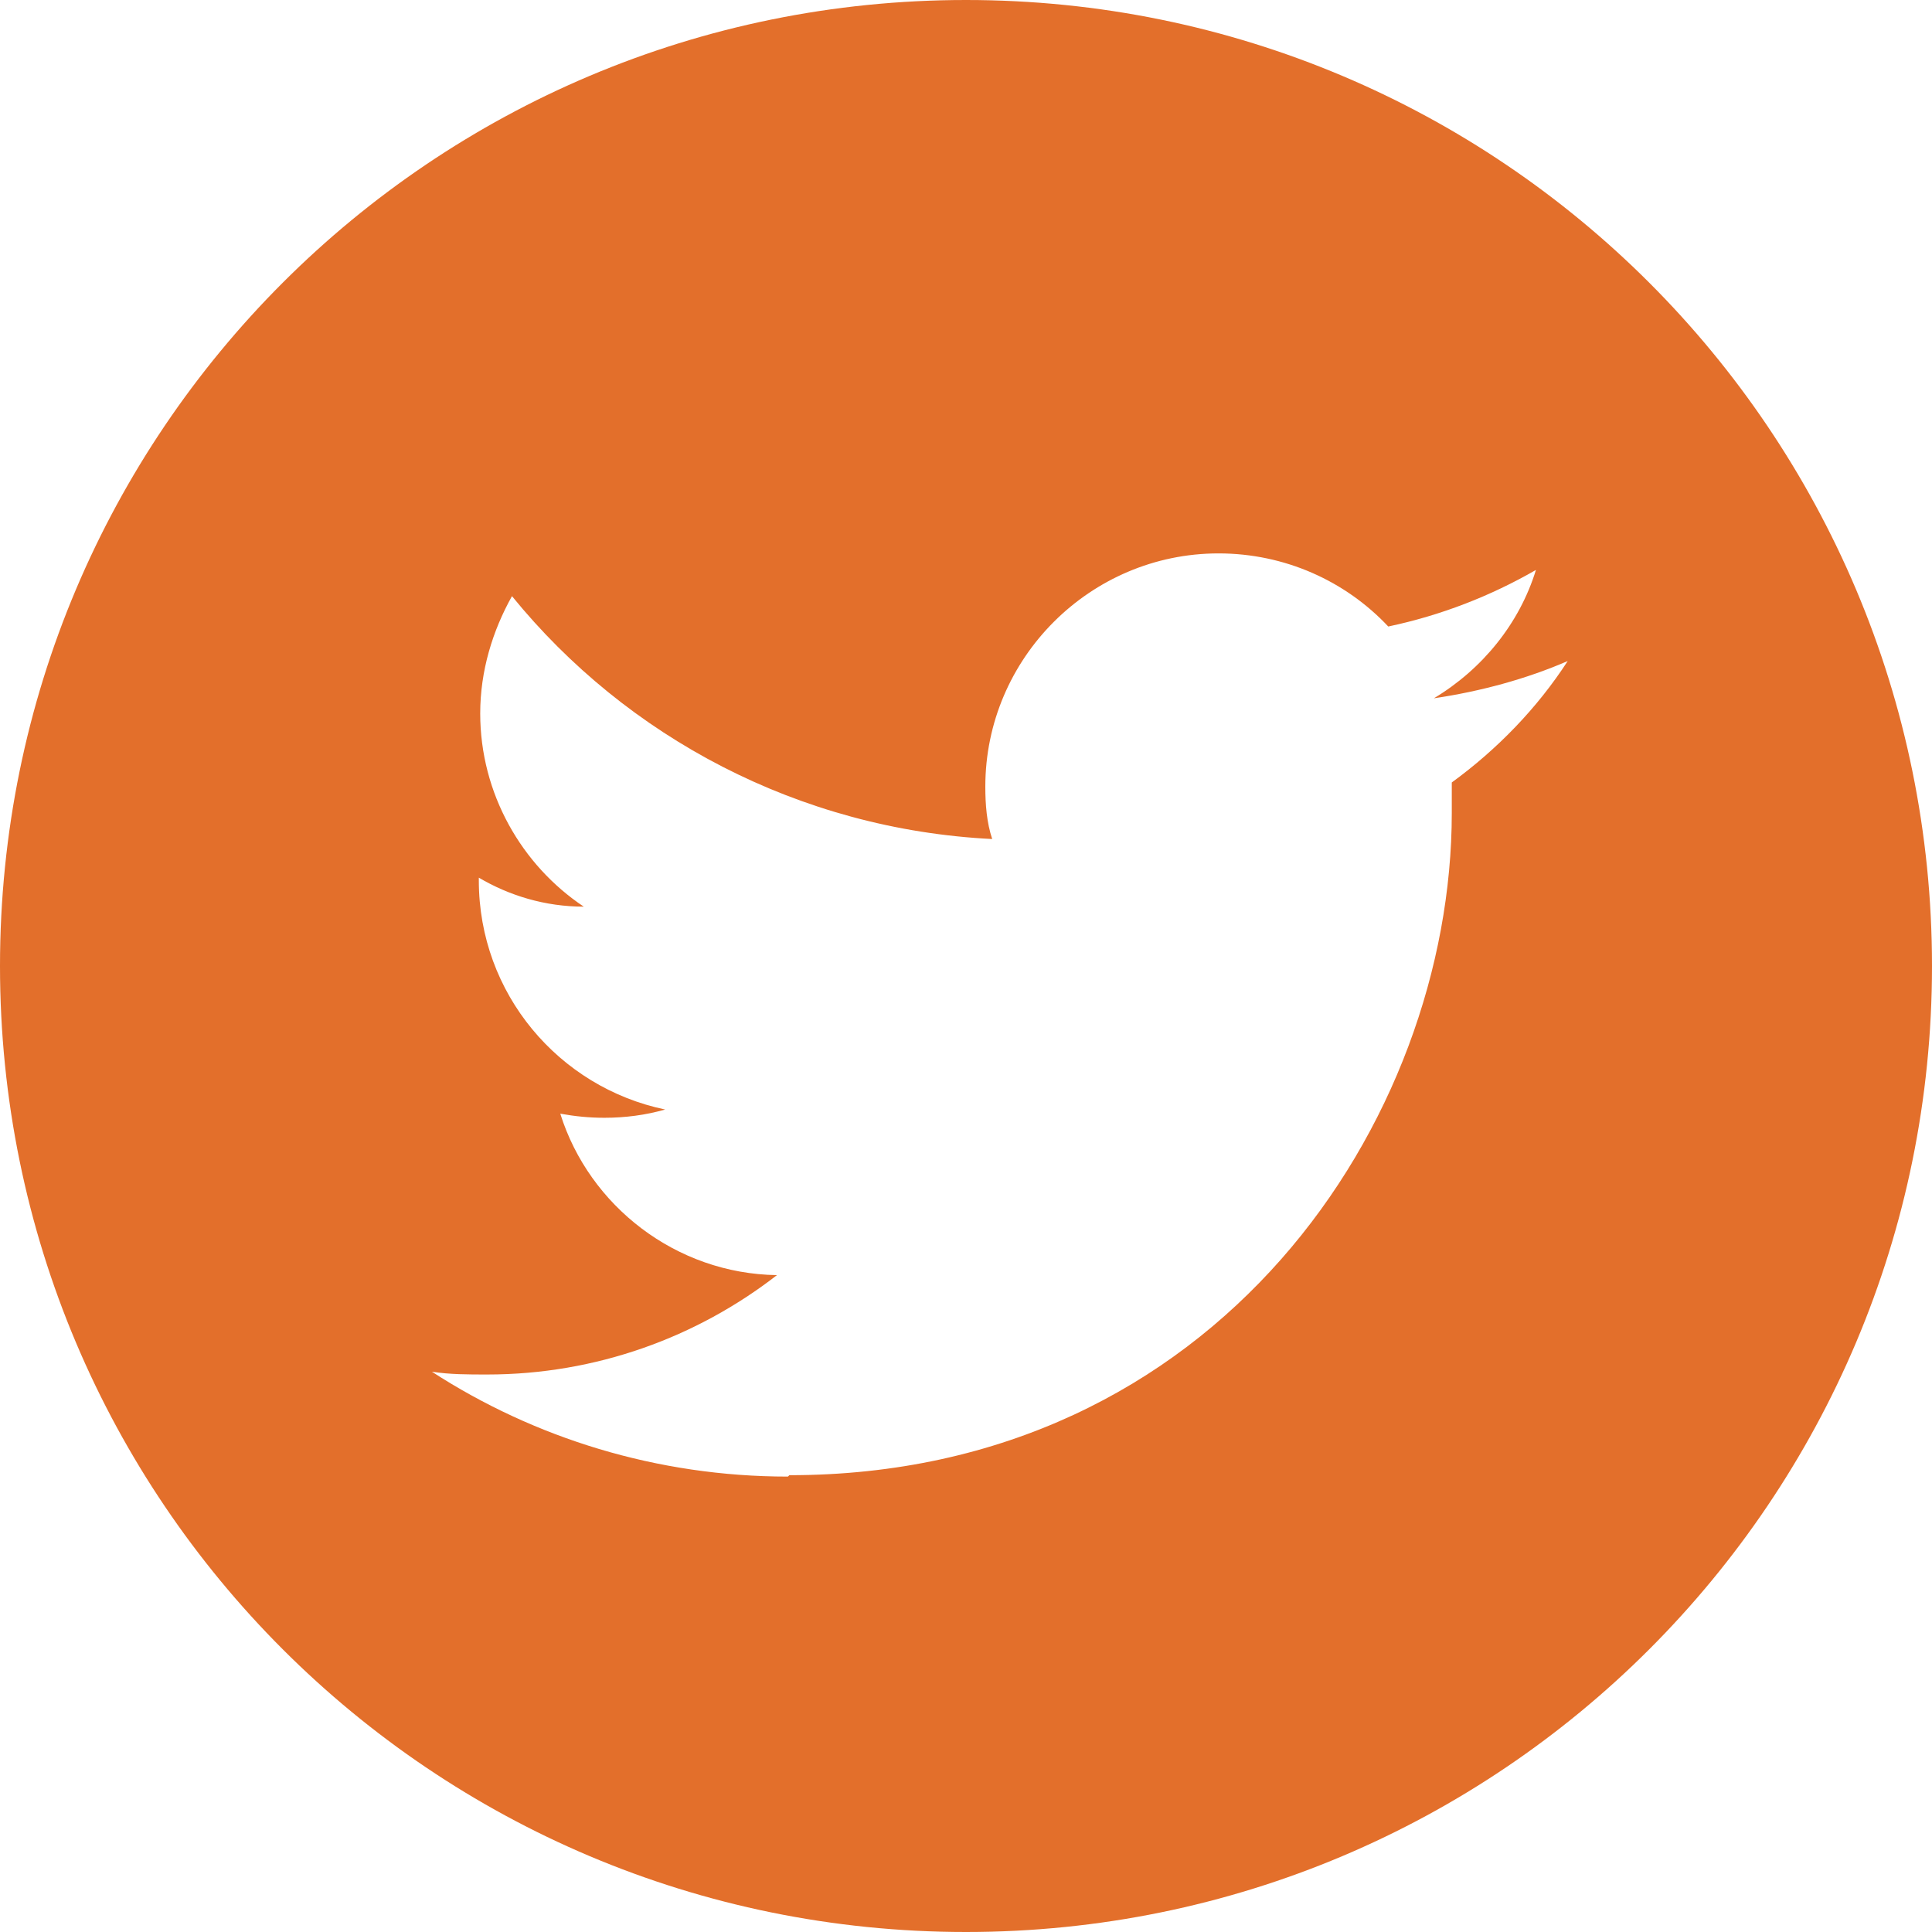 <svg width="25" height="25" viewBox="0 0 25 25" fill="none" xmlns="http://www.w3.org/2000/svg">
<path id="Vector" d="M12.5 0C19.411 0 25 5.589 25 12.5C25 19.411 19.411 25 12.5 25C5.589 25 0 19.411 0 12.5C0 5.589 5.589 0 12.5 0ZM10.214 19.089C15.75 19.089 18.786 14.5 18.786 10.518V10.125C19.375 9.696 19.893 9.161 20.286 8.554C19.75 8.786 19.161 8.946 18.554 9.036C19.179 8.661 19.661 8.071 19.875 7.375C19.286 7.714 18.643 7.964 17.964 8.107C17.411 7.518 16.625 7.161 15.768 7.161C14.107 7.161 12.75 8.518 12.75 10.179C12.75 10.411 12.768 10.643 12.839 10.857C10.339 10.732 8.107 9.536 6.625 7.714C6.375 8.161 6.214 8.679 6.214 9.232C6.214 10.268 6.75 11.196 7.554 11.732C7.054 11.732 6.589 11.589 6.196 11.357V11.393C6.196 12.857 7.232 14.071 8.607 14.357C8.357 14.429 8.089 14.464 7.821 14.464C7.625 14.464 7.446 14.446 7.25 14.411C7.625 15.607 8.75 16.482 10.054 16.5C9.018 17.304 7.714 17.786 6.304 17.786C6.054 17.786 5.821 17.786 5.589 17.75C6.911 18.607 8.5 19.107 10.196 19.107" fill="#E36F2B"/>
</svg>
